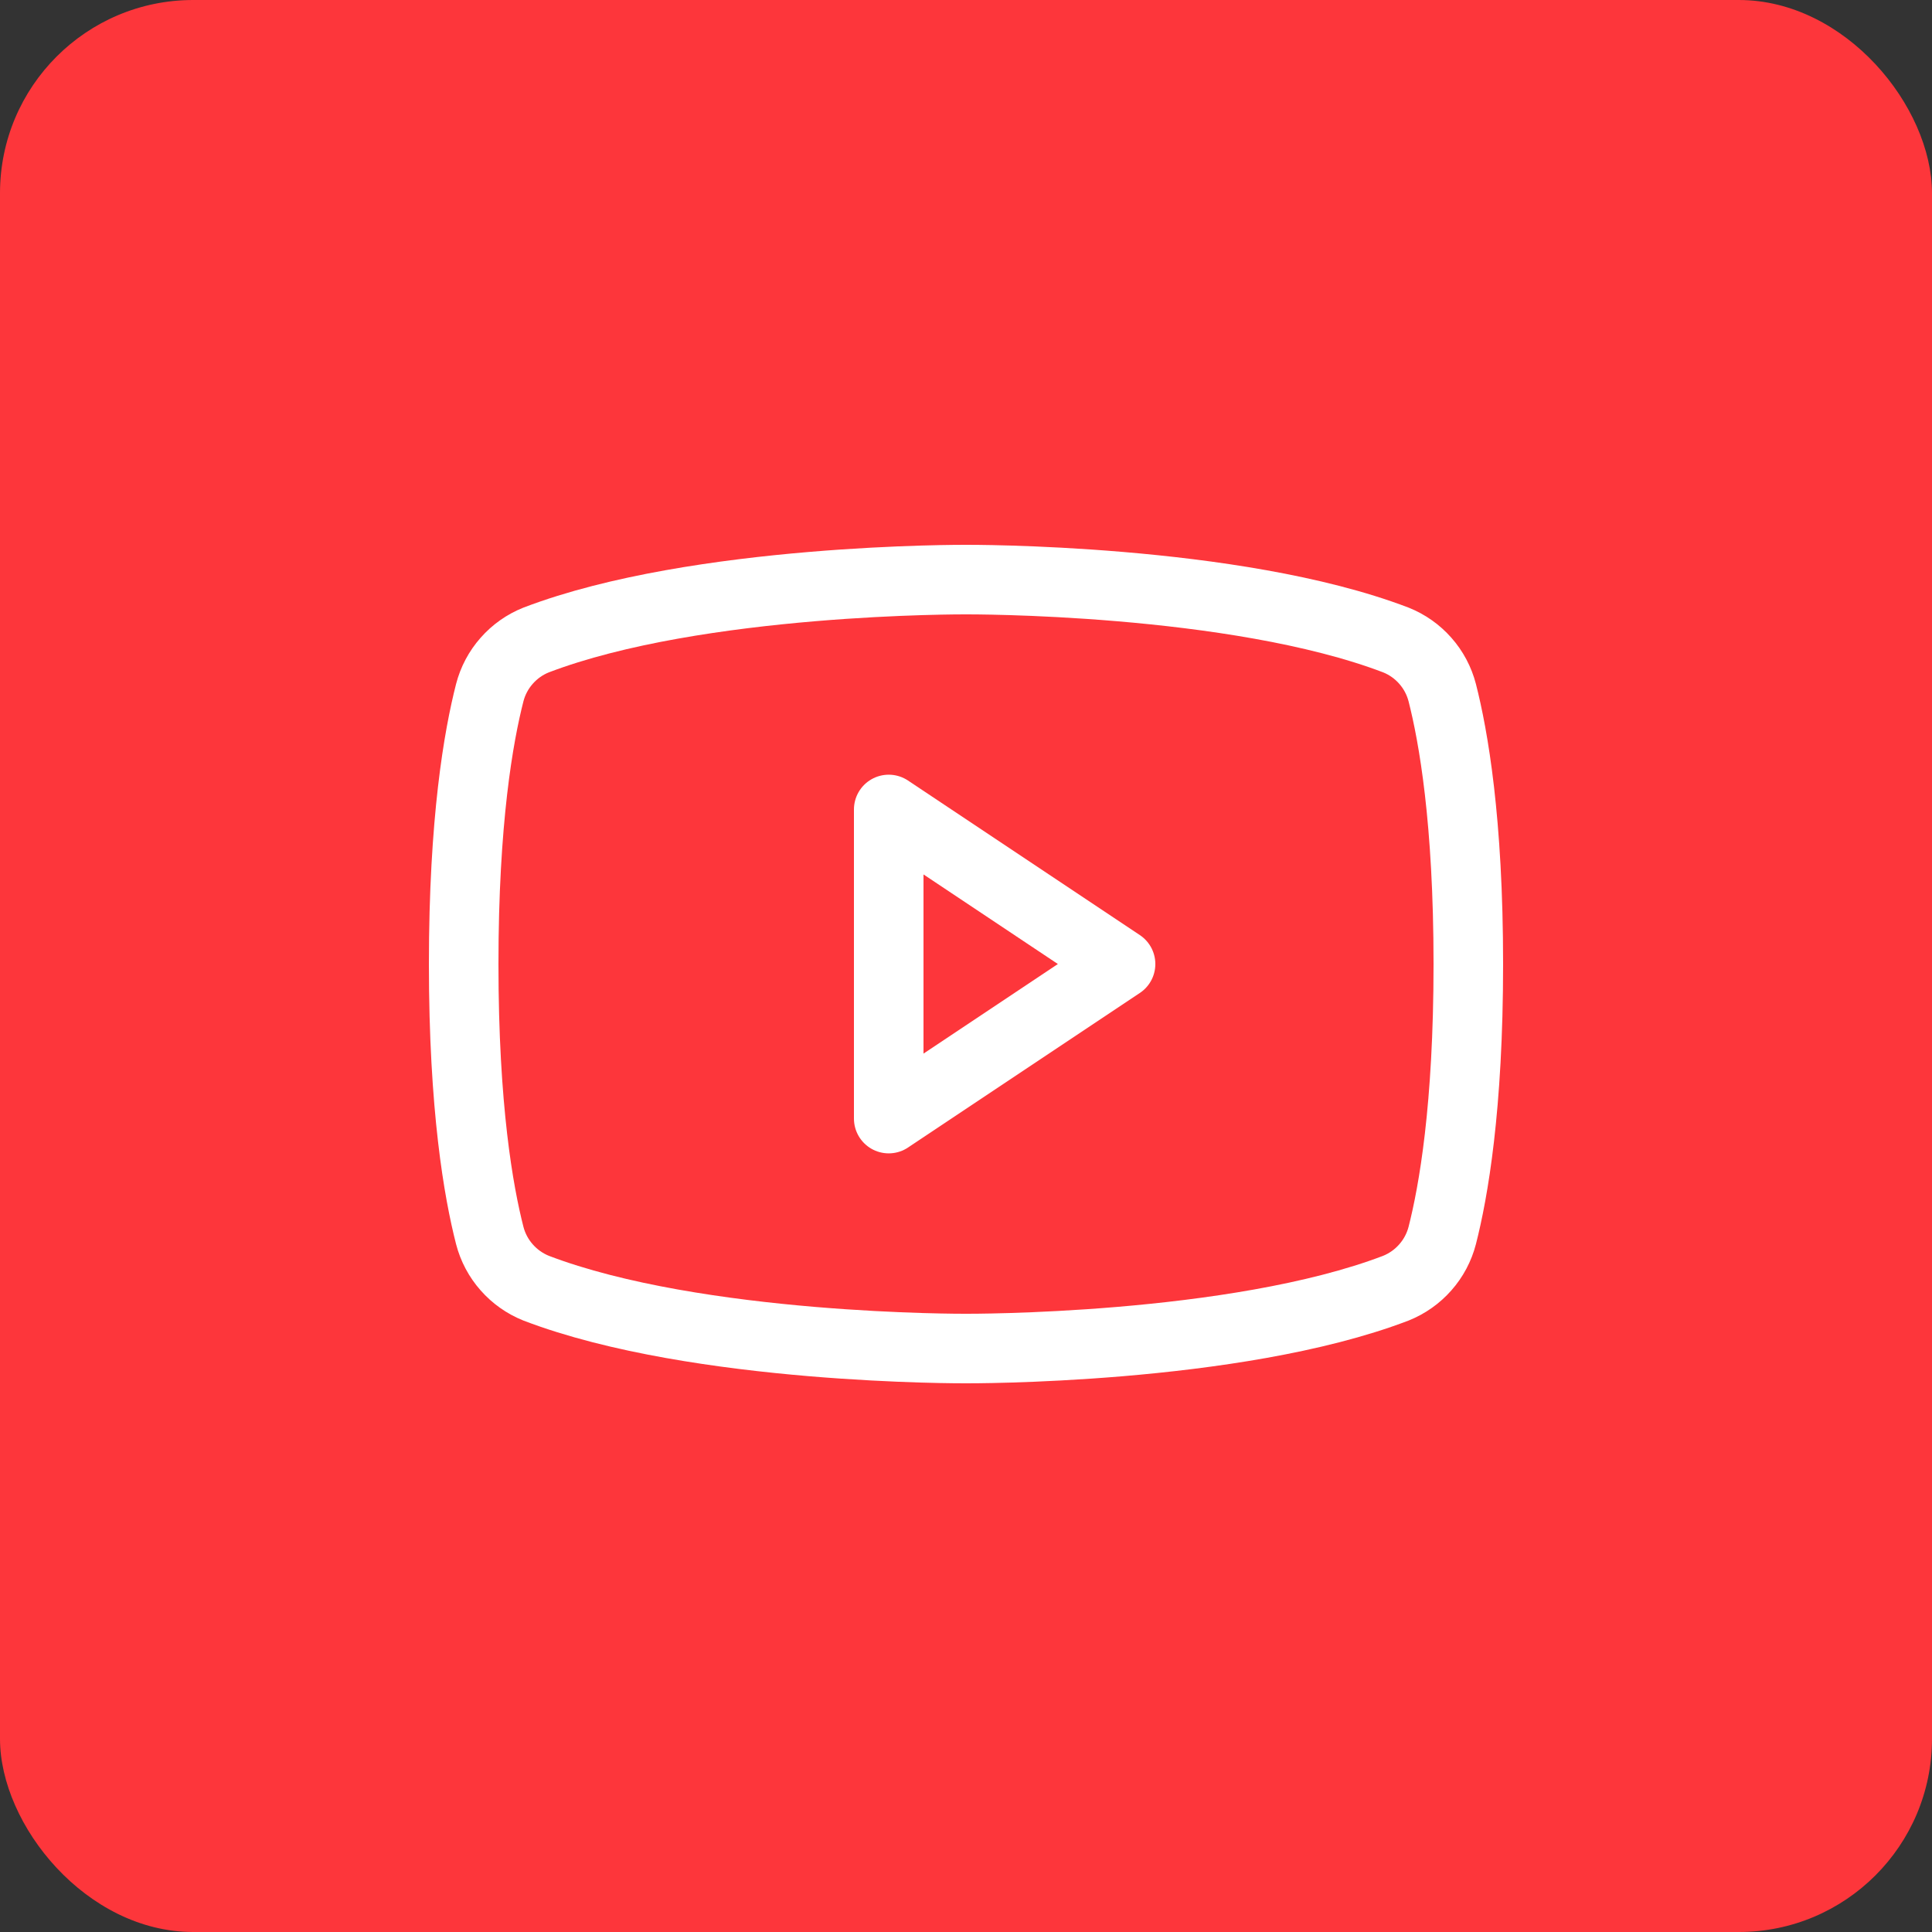 <svg width="50" height="50" viewBox="0 0 50 50" fill="none" xmlns="http://www.w3.org/2000/svg">
<rect x="0" y="0" width="50" height="50" fill="#333333" stroke="none"/>
<rect width="50" height="50" rx="5" fill="#FD363B"/>
<path d="M29 24.949L23 20.949V28.949L29 24.949Z" stroke="white" stroke-width="1.8" stroke-linecap="round" stroke-linejoin="round"/>
<path d="M12 24.95C12 28.675 12.387 30.85 12.675 31.975C12.754 32.28 12.904 32.563 13.113 32.799C13.321 33.036 13.582 33.22 13.875 33.338C18.062 34.938 25 34.9 25 34.9C25 34.9 31.938 34.938 36.125 33.338C36.418 33.22 36.679 33.036 36.887 32.799C37.096 32.563 37.246 32.28 37.325 31.975C37.612 30.85 38 28.675 38 24.95C38 21.225 37.612 19.05 37.325 17.925C37.246 17.62 37.096 17.337 36.887 17.101C36.679 16.864 36.418 16.68 36.125 16.563C31.938 14.963 25 15 25 15C25 15 18.062 14.963 13.875 16.563C13.582 16.68 13.321 16.864 13.113 17.101C12.904 17.337 12.754 17.62 12.675 17.925C12.387 19.05 12 21.225 12 24.95Z" stroke="white" stroke-width="1.8" stroke-linecap="round" stroke-linejoin="round"/>
</svg>
